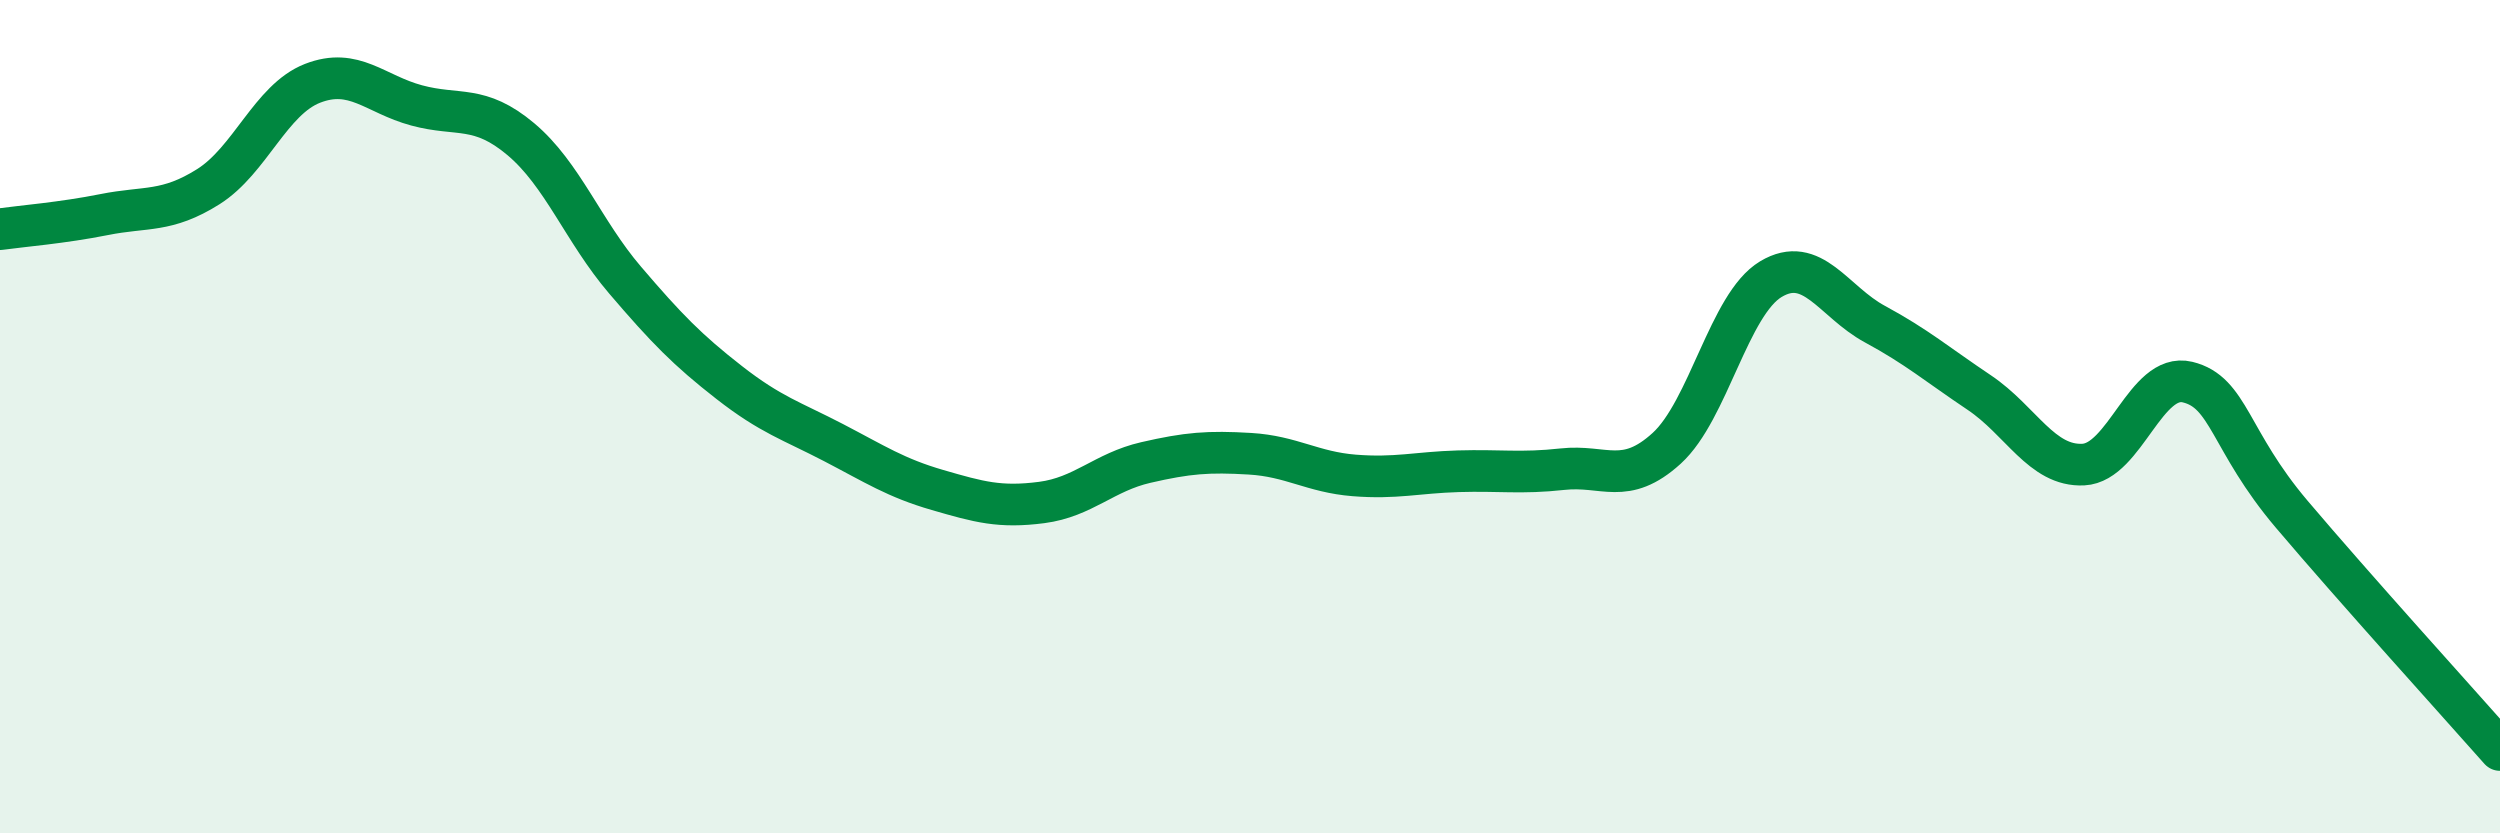 
    <svg width="60" height="20" viewBox="0 0 60 20" xmlns="http://www.w3.org/2000/svg">
      <path
        d="M 0,5.5 C 0.5,5.43 1.5,5.35 2.5,5.15 C 3.5,4.95 4,5.11 5,4.48 C 6,3.85 6.5,2.39 7.5,2 C 8.5,1.61 9,2.26 10,2.53 C 11,2.8 11.5,2.5 12.5,3.34 C 13.5,4.18 14,5.55 15,6.72 C 16,7.89 16.5,8.4 17.5,9.18 C 18.5,9.96 19,10.1 20,10.62 C 21,11.14 21.5,11.47 22.5,11.76 C 23.5,12.05 24,12.19 25,12.06 C 26,11.93 26.5,11.33 27.5,11.1 C 28.5,10.87 29,10.83 30,10.89 C 31,10.95 31.5,11.33 32.5,11.41 C 33.5,11.49 34,11.34 35,11.31 C 36,11.28 36.5,11.37 37.5,11.26 C 38.5,11.15 39,11.67 40,10.76 C 41,9.85 41.5,7.3 42.5,6.7 C 43.5,6.1 44,7.24 45,7.78 C 46,8.32 46.5,8.75 47.5,9.42 C 48.5,10.09 49,11.2 50,11.15 C 51,11.1 51.5,8.93 52.5,9.17 C 53.5,9.41 53.5,10.57 55,12.34 C 56.5,14.11 59,16.87 60,18L60 20L0 20Z"
        fill="#008740"
        opacity="0.1"
        stroke-linecap="round"
        stroke-linejoin="round"
      />
      <path
        d="M 0,5.5 C 0.5,5.43 1.5,5.35 2.5,5.15 C 3.5,4.95 4,5.11 5,4.48 C 6,3.85 6.5,2.39 7.5,2 C 8.5,1.61 9,2.26 10,2.53 C 11,2.8 11.5,2.5 12.5,3.34 C 13.5,4.18 14,5.55 15,6.72 C 16,7.89 16.5,8.4 17.5,9.18 C 18.5,9.96 19,10.1 20,10.62 C 21,11.14 21.5,11.47 22.5,11.76 C 23.5,12.05 24,12.19 25,12.06 C 26,11.93 26.5,11.33 27.5,11.1 C 28.5,10.87 29,10.83 30,10.89 C 31,10.95 31.5,11.33 32.5,11.41 C 33.5,11.49 34,11.34 35,11.31 C 36,11.28 36.5,11.37 37.5,11.26 C 38.5,11.15 39,11.67 40,10.76 C 41,9.85 41.5,7.3 42.5,6.7 C 43.5,6.1 44,7.24 45,7.78 C 46,8.32 46.5,8.75 47.5,9.42 C 48.5,10.09 49,11.2 50,11.15 C 51,11.1 51.5,8.93 52.5,9.17 C 53.5,9.41 53.5,10.57 55,12.34 C 56.5,14.11 59,16.87 60,18"
        stroke="#008740"
        stroke-width="1"
        fill="none"
        stroke-linecap="round"
        stroke-linejoin="round"
      />
    </svg>
  